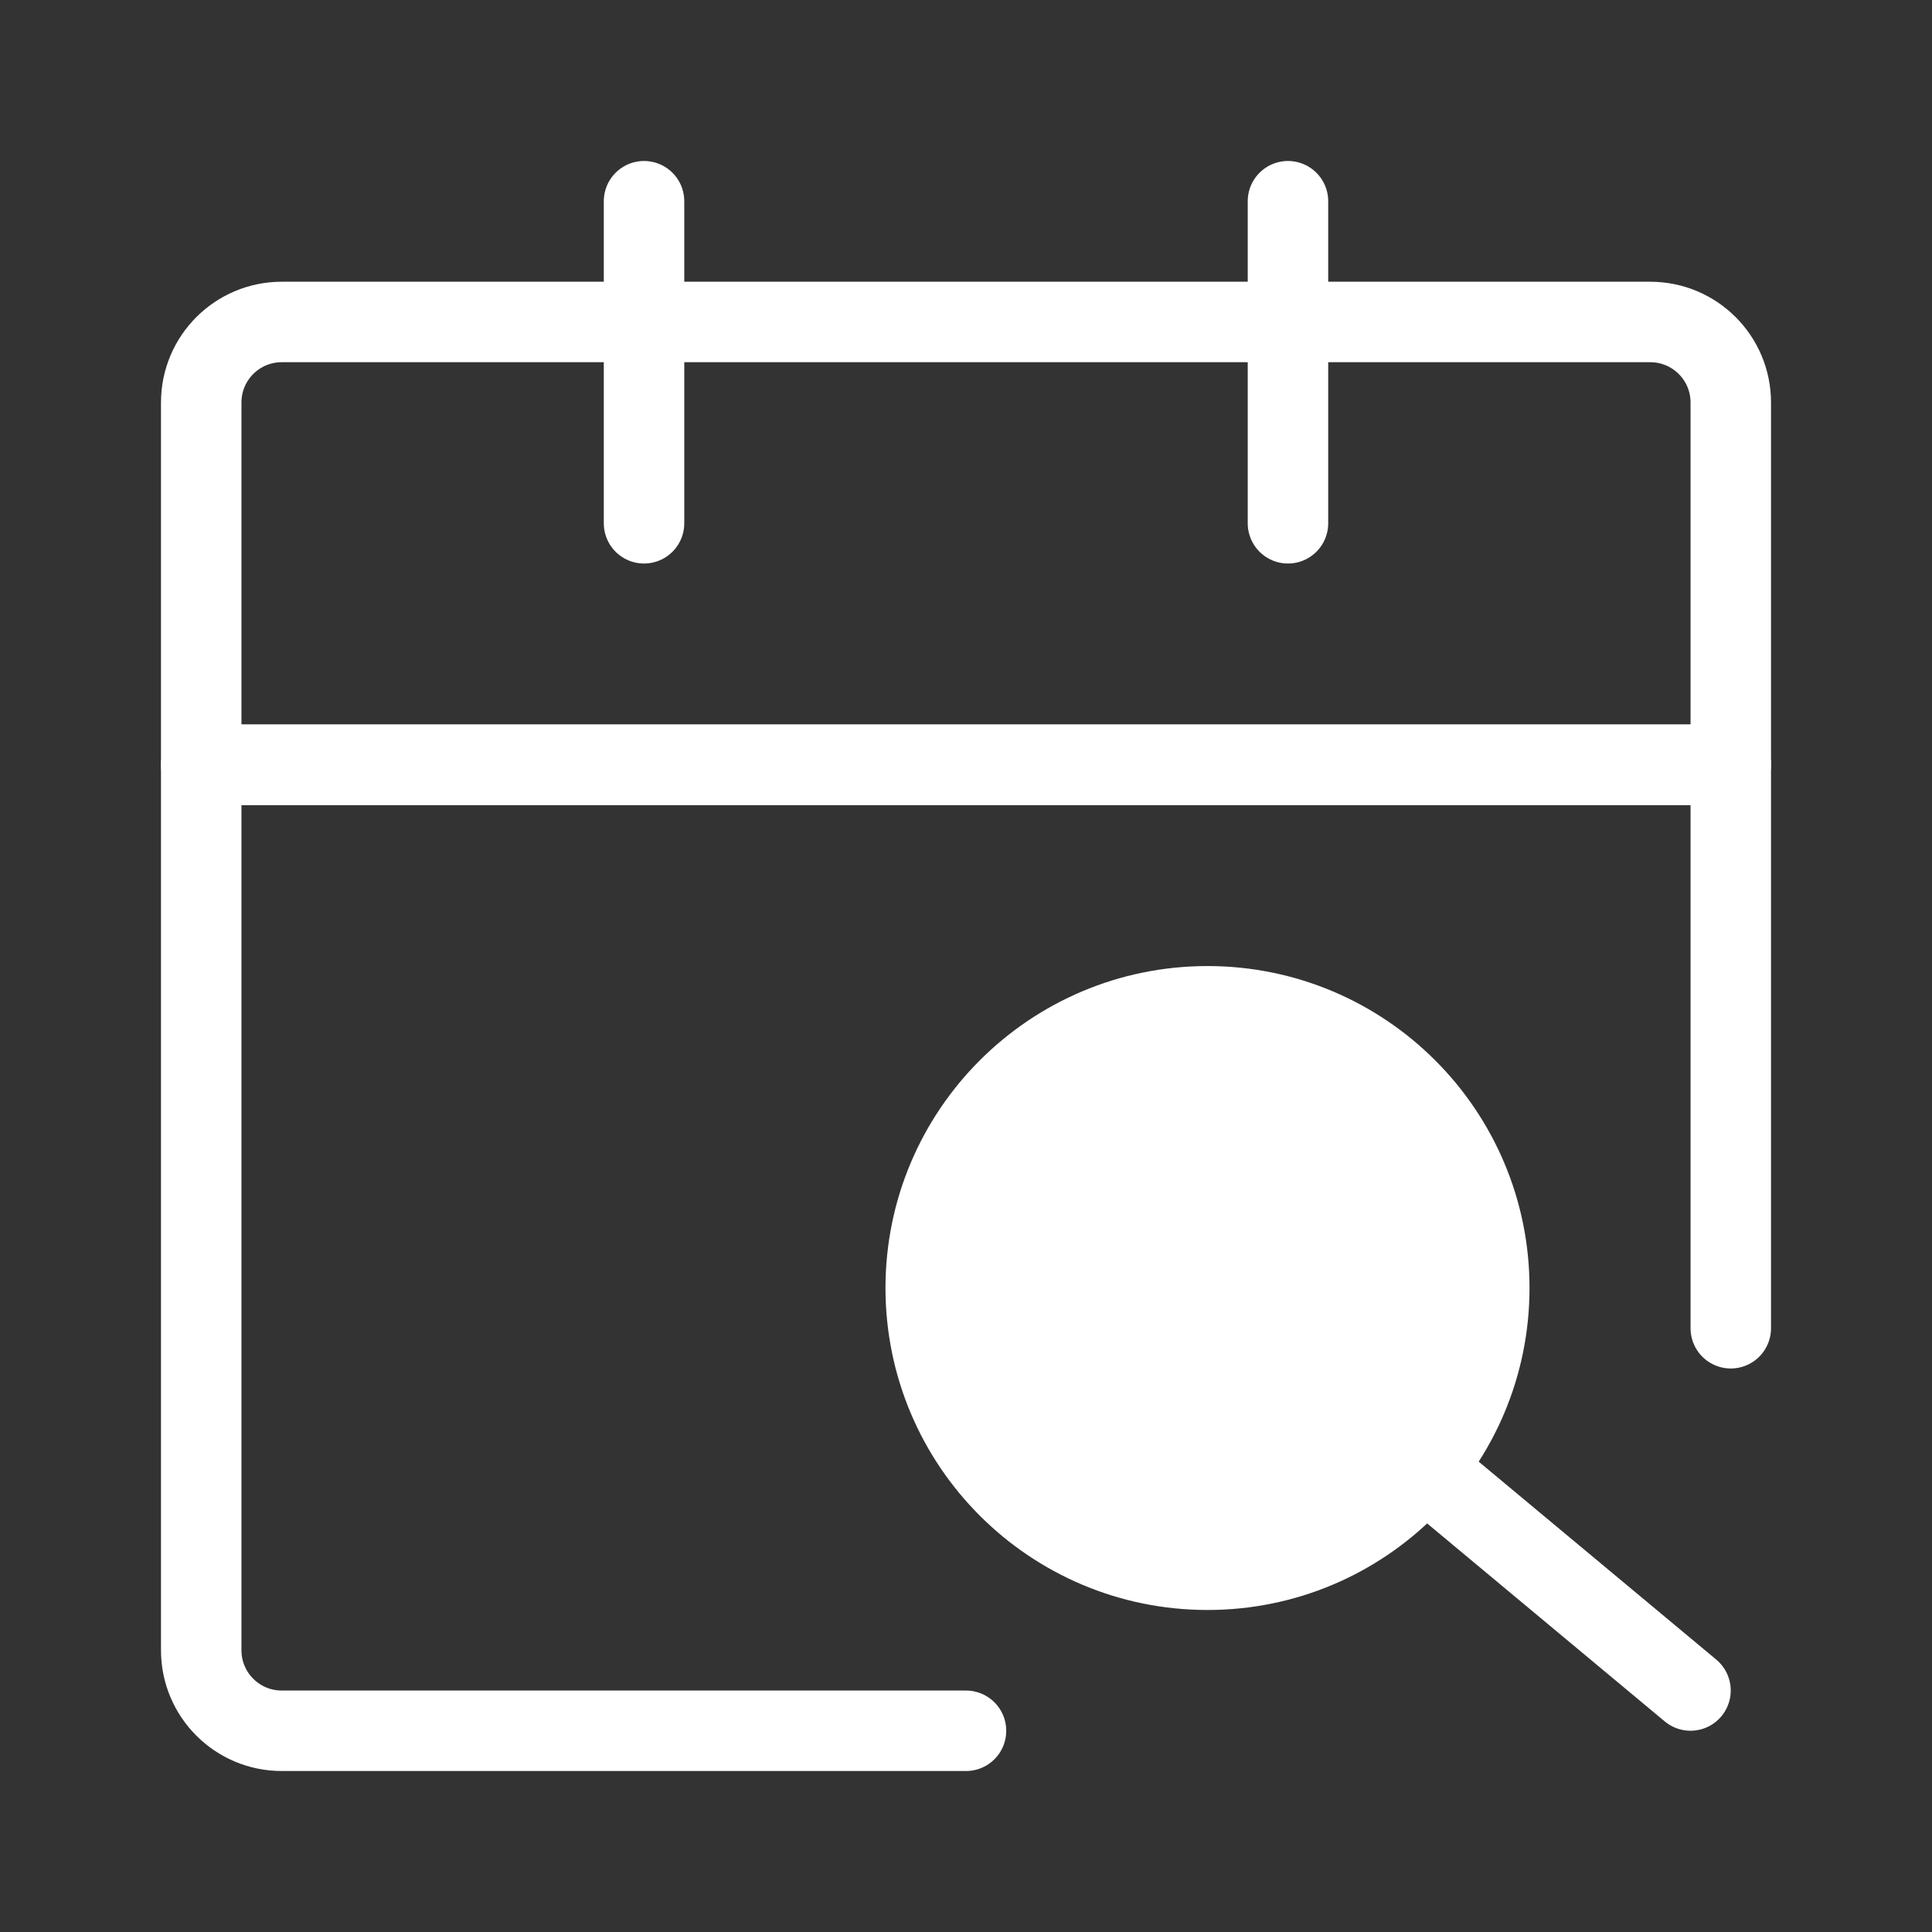 <svg width="20" height="20" viewBox="0 0 20 20" fill="none" xmlns="http://www.w3.org/2000/svg">
<rect x="0" y="0" width="20" height="20" fill="#333333" stroke="none"/>
<path d="M17.917 13.75V7.917H2.083V17.083C2.083 17.544 2.456 17.917 2.917 17.917H10" stroke="white" stroke-width="0.833" stroke-linecap="round" stroke-linejoin="round"/>
<path d="M2.083 4.167C2.083 3.706 2.456 3.333 2.917 3.333H17.083C17.544 3.333 17.917 3.706 17.917 4.167V7.917H2.083V4.167Z" stroke="white" stroke-width="0.833" stroke-linejoin="round"/>
<path d="M6.667 2.083V5.417" stroke="white" stroke-width="0.833" stroke-linecap="round"/>
<path d="M13.333 2.083V5.417" stroke="white" stroke-width="0.833" stroke-linecap="round"/>
<path d="M12.5 16.25C14.111 16.25 15.417 14.944 15.417 13.333C15.417 11.723 14.111 10.417 12.5 10.417C10.889 10.417 9.583 11.723 9.583 13.333C9.583 14.944 10.889 16.25 12.5 16.25Z" fill="white" stroke="white" stroke-width="0.833"/>
<path d="M15 15.417L17.5 17.5" stroke="white" stroke-width="0.833" stroke-linecap="round" stroke-linejoin="round"/>
</svg>

